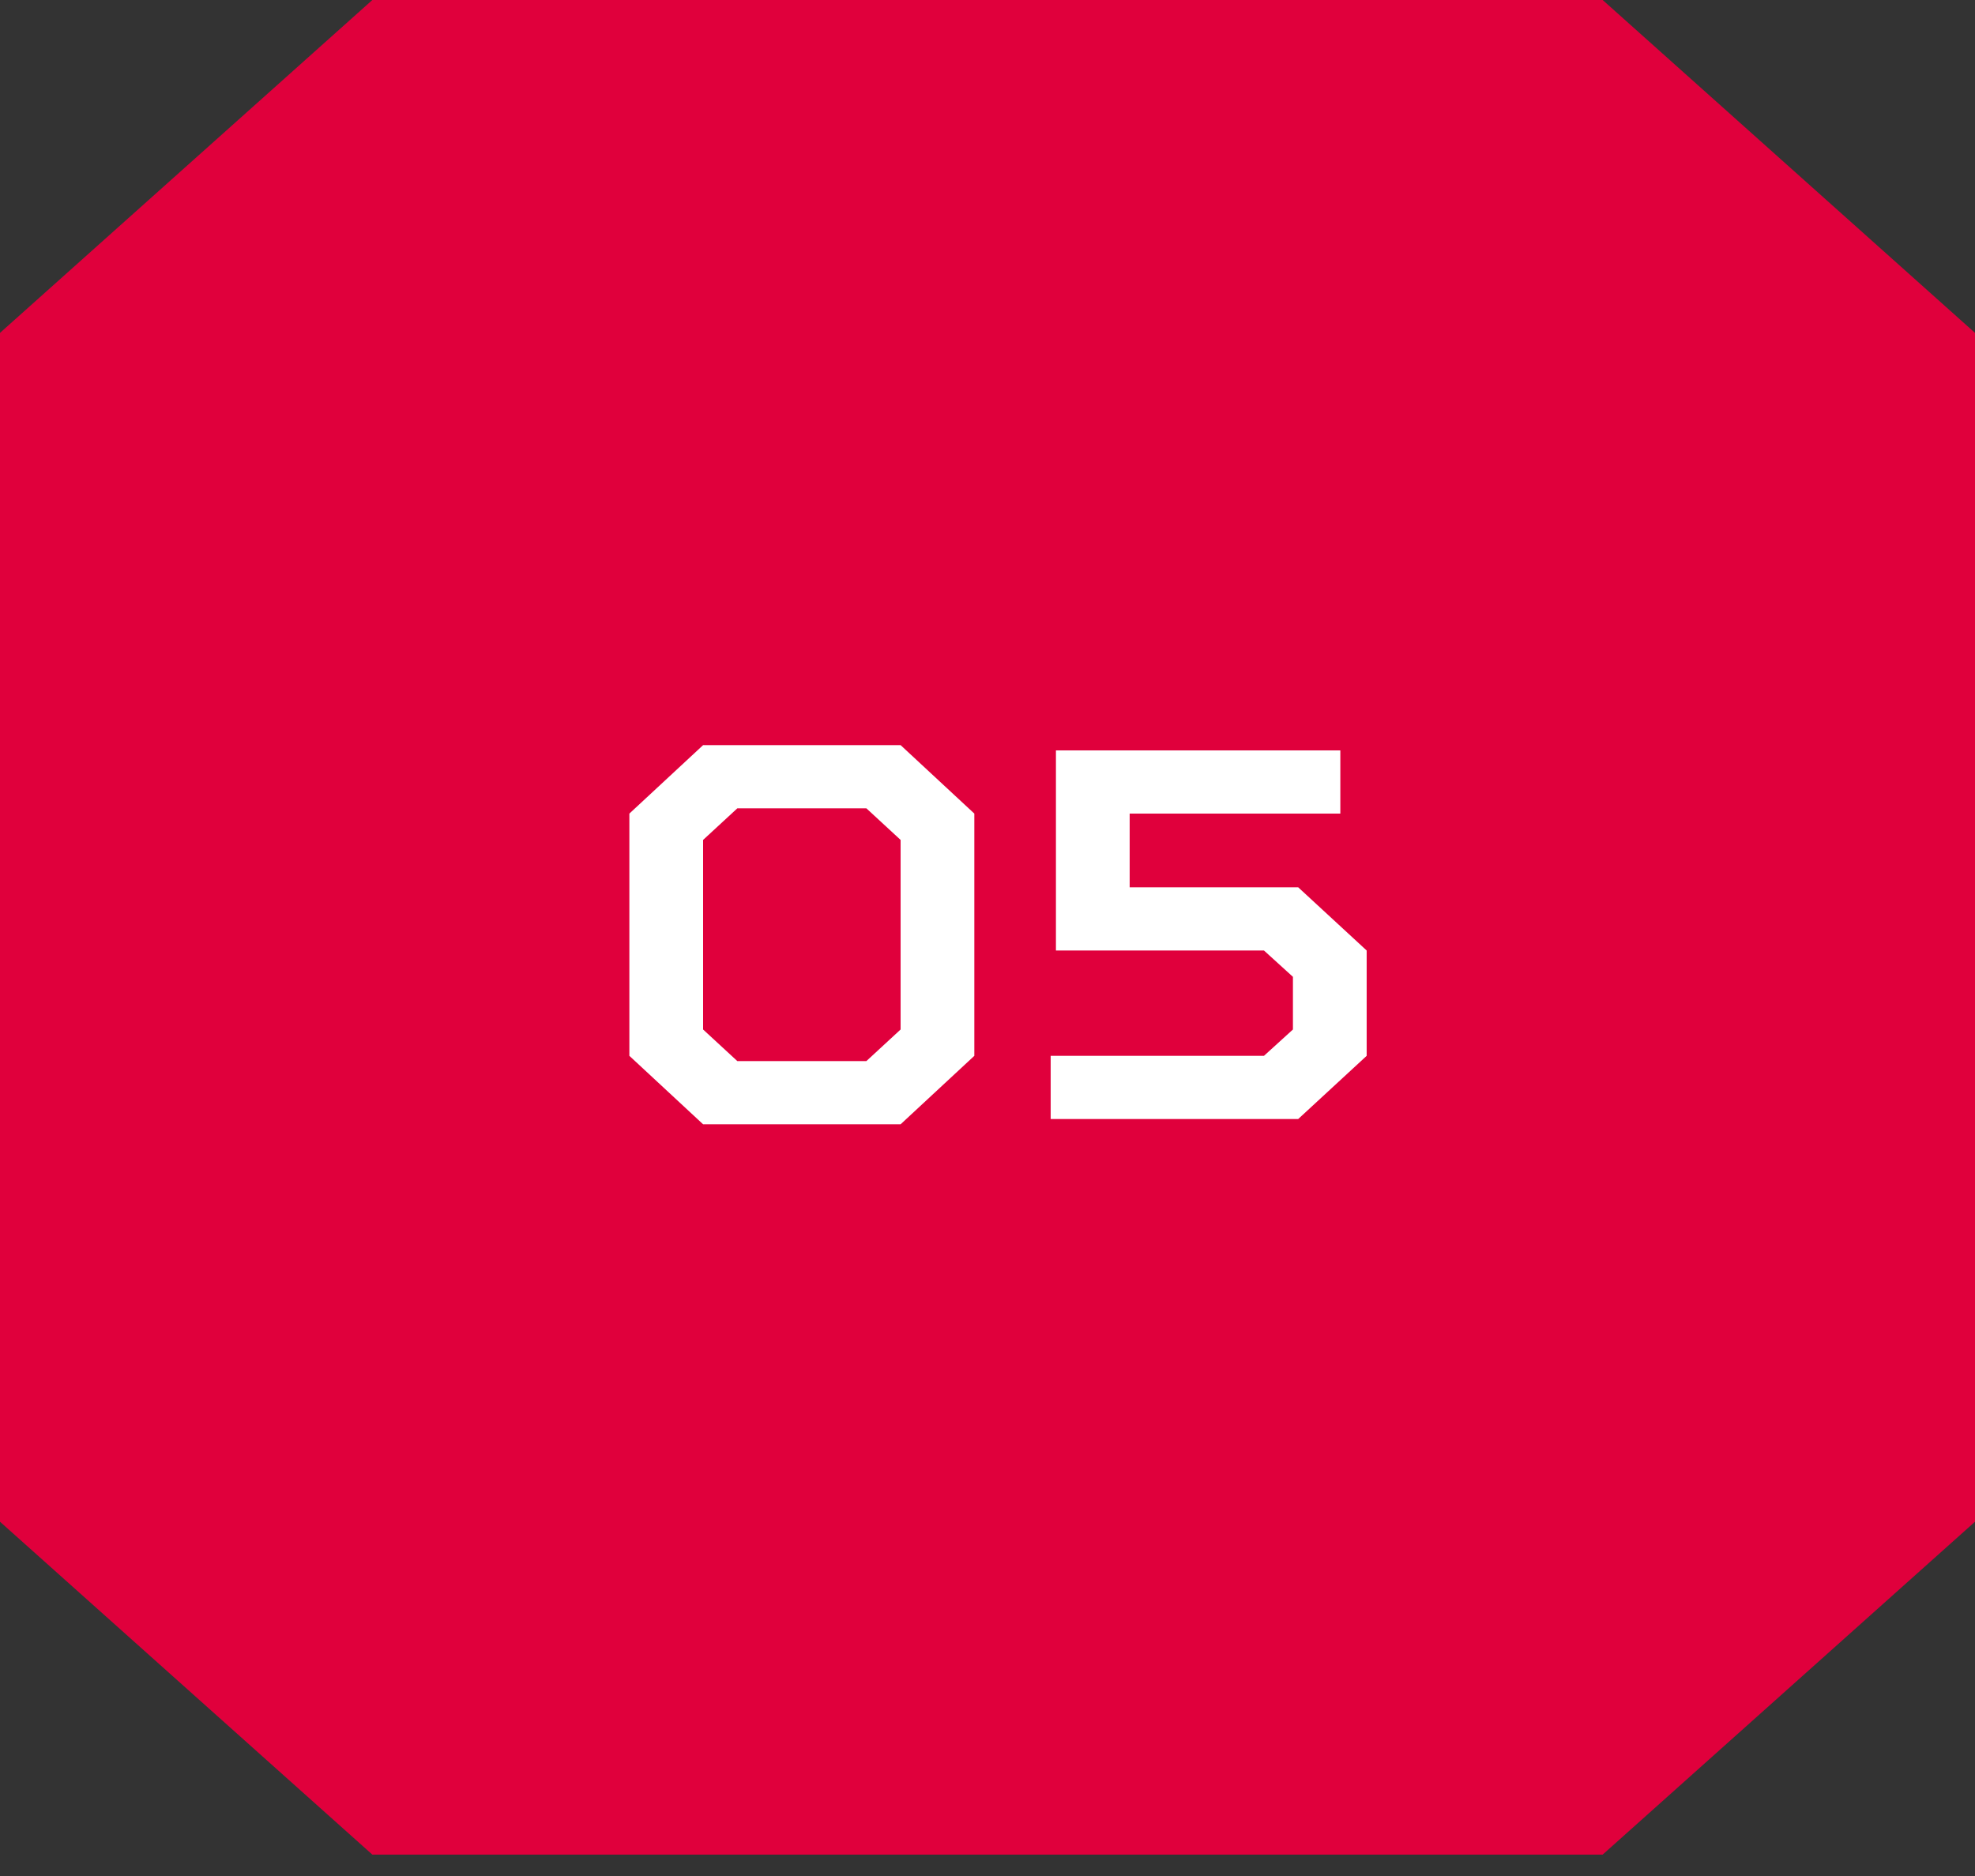 <?xml version="1.0" encoding="UTF-8"?> <svg xmlns="http://www.w3.org/2000/svg" width="60" height="57" viewBox="0 0 60 57" fill="none"><rect x="0" y="0" width="60" height="57" fill="#333333" stroke="none"/><path d="M48.688 0L60 10.114V46.236L48.688 56.35H11.312L0 46.236V10.114L11.312 0H48.688Z" fill="#E0003C"></path><path d="M22.4 24.56L21.36 25.52V31.28L22.4 32.24H26.32L27.36 31.28V25.52L26.32 24.56H22.4ZM21.36 22.64H27.36L29.6 24.72V32.08L27.36 34.16H21.36L19.12 32.08V24.72L21.36 22.64ZM39.439 34H31.919V32.08H38.399L39.279 31.28V29.68L38.399 28.88H32.079V22.8H40.719V24.72H34.319V26.96H39.439L41.519 28.88V32.08L39.439 34Z" fill="white"></path></svg> 